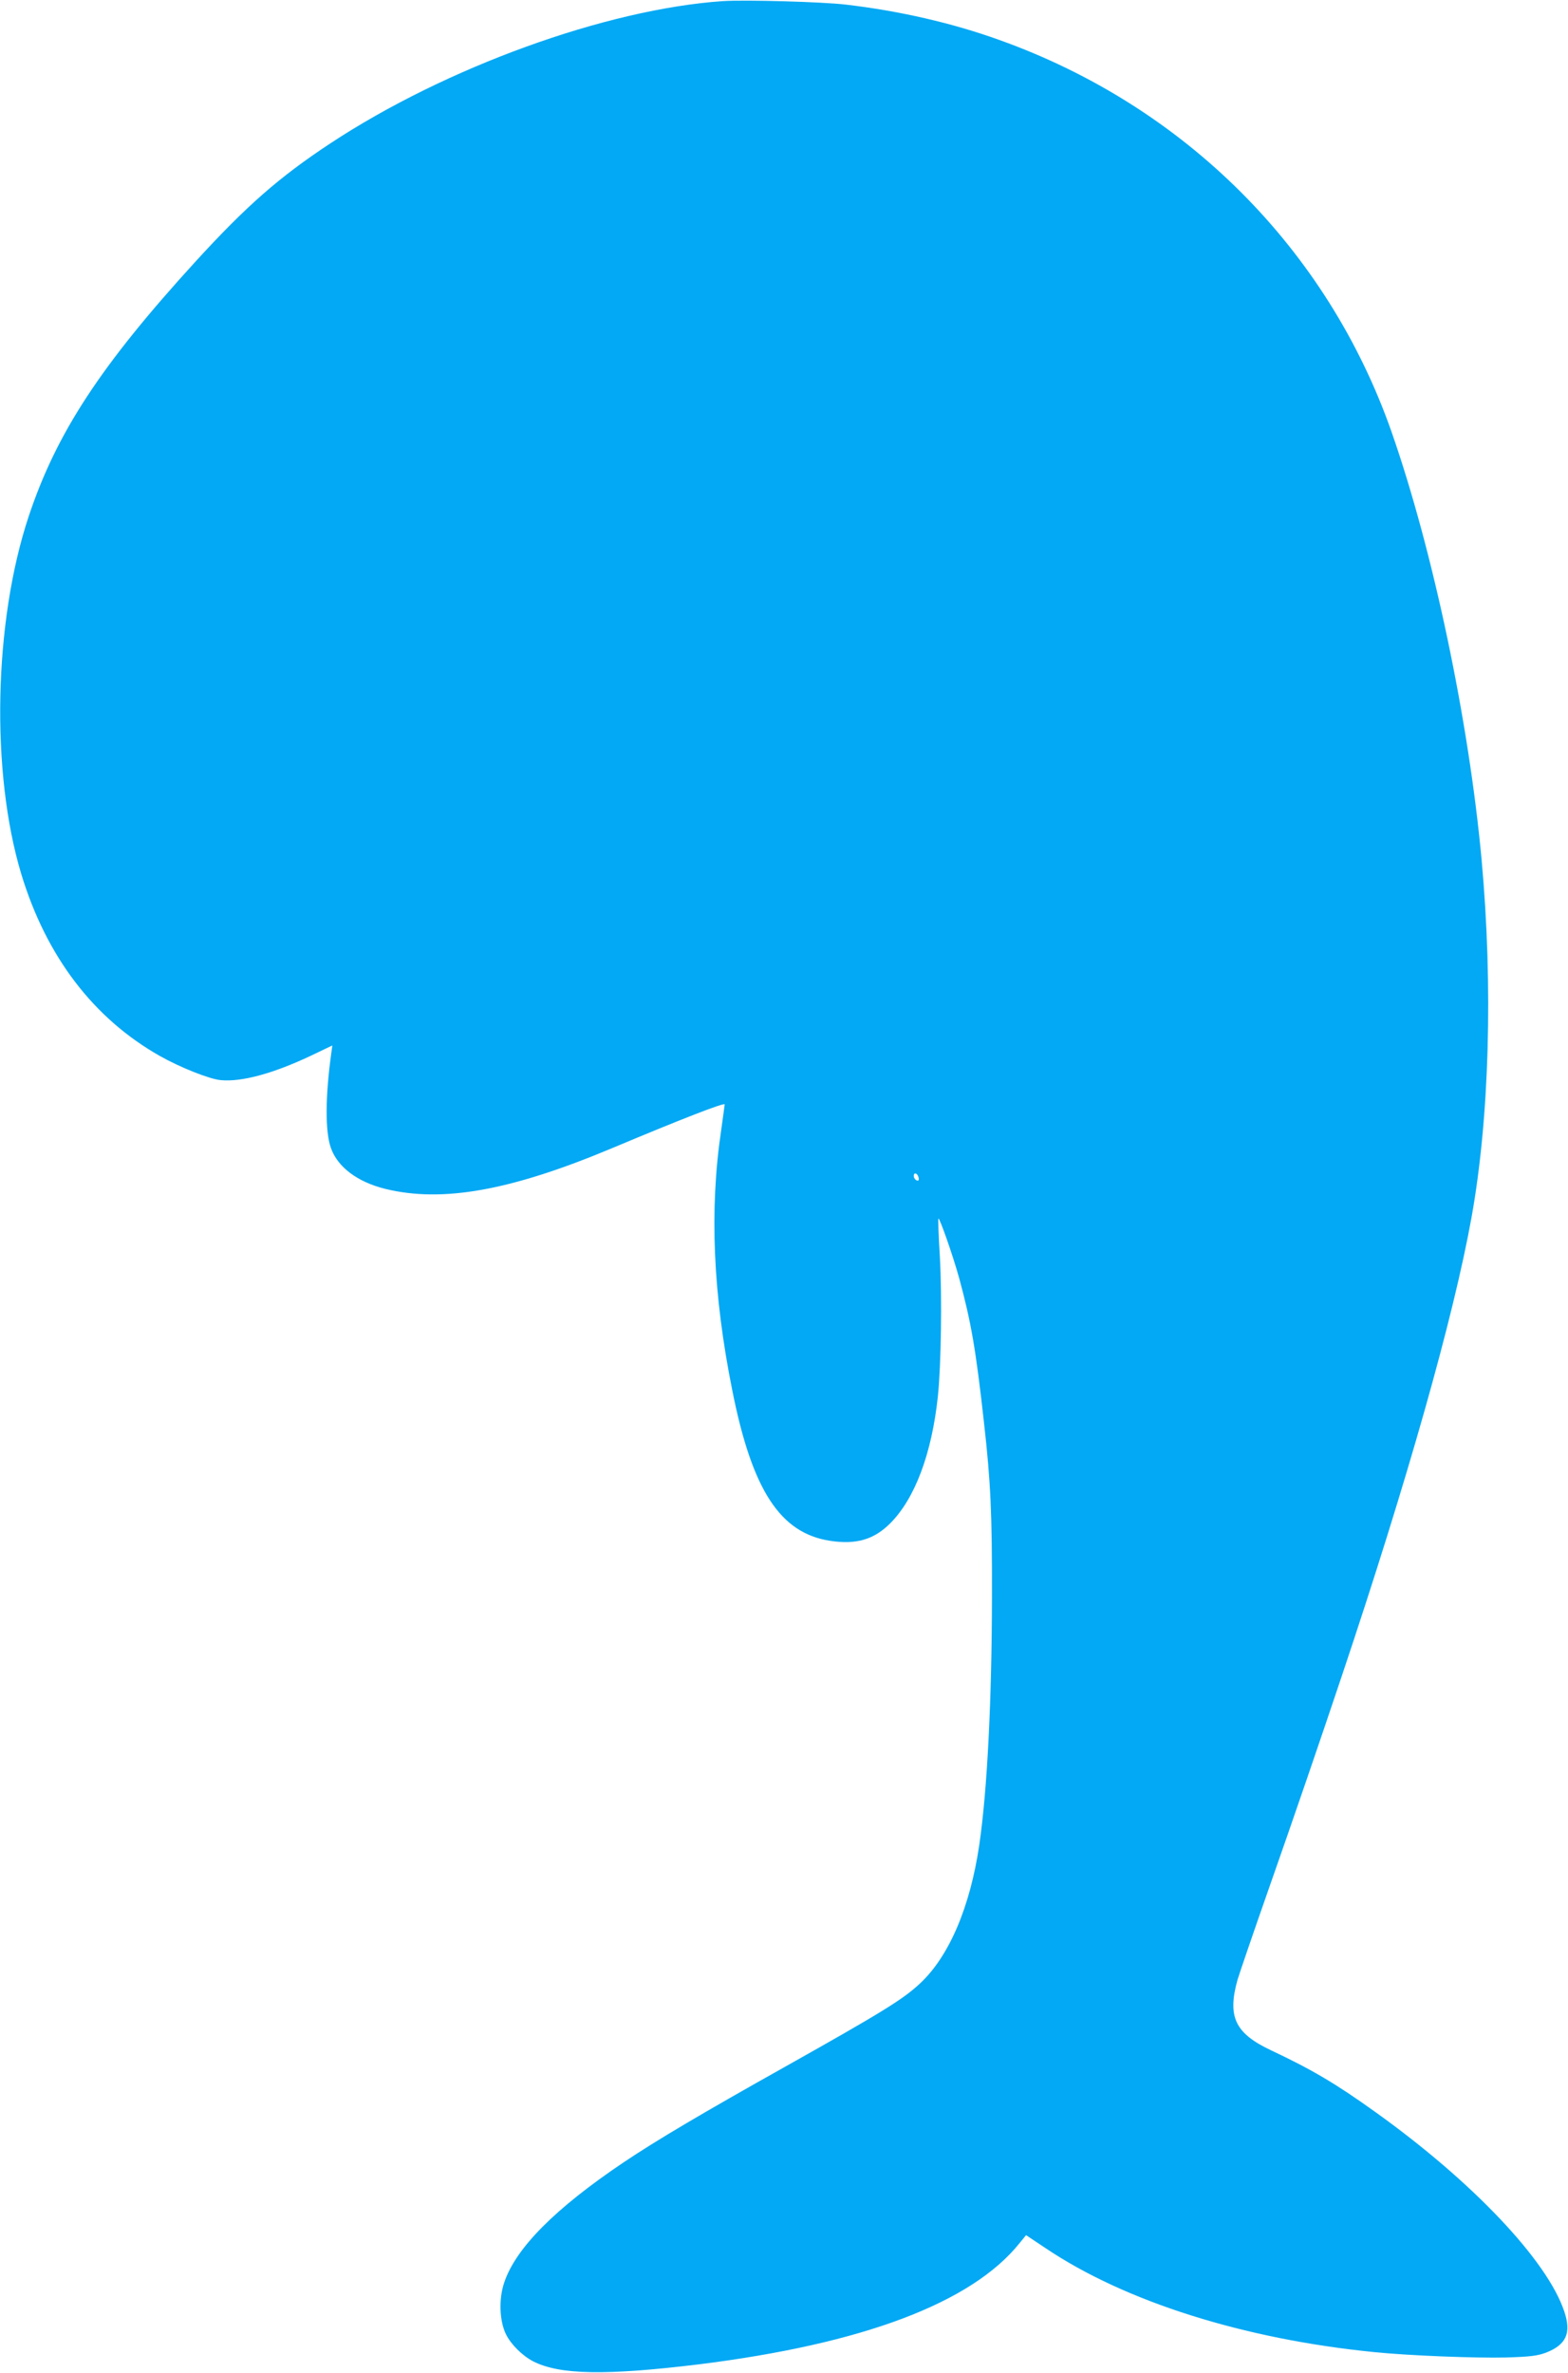 <?xml version="1.0" standalone="no"?>
<!DOCTYPE svg PUBLIC "-//W3C//DTD SVG 20010904//EN"
 "http://www.w3.org/TR/2001/REC-SVG-20010904/DTD/svg10.dtd">
<svg version="1.0" xmlns="http://www.w3.org/2000/svg"
 width="846pt" height="1280pt" viewBox="0 0 846 1280"
 preserveAspectRatio="xMidYMid meet">
<g transform="translate(0,1280) scale(0.1,-0.1)"
fill="#03a9f4" stroke="none">
<path d="M3900 12794 c-628 -43 -1496 -357 -2120 -769 -274 -181 -450 -335
-726 -637 -511 -560 -749 -923 -899 -1373 -189 -568 -206 -1382 -40 -1931 135
-444 389 -778 748 -981 108 -61 268 -125 328 -130 113 -11 284 36 487 132
l115 55 -6 -45 c-32 -231 -33 -419 -2 -507 36 -104 144 -185 295 -222 308 -75
676 -9 1220 219 374 157 610 249 610 237 0 -4 -9 -66 -19 -139 -64 -430 -44
-886 60 -1404 107 -538 258 -769 526 -811 142 -22 238 6 326 94 133 133 224
375 257 683 18 172 23 537 11 754 -7 112 -10 205 -8 207 6 7 79 -201 112 -321
64 -235 90 -383 134 -780 36 -318 44 -490 43 -940 -1 -561 -25 -1037 -68
-1335 -49 -336 -163 -604 -320 -750 -92 -86 -202 -154 -729 -450 -453 -254
-694 -397 -870 -515 -370 -249 -583 -463 -645 -650 -30 -89 -25 -207 10 -278
27 -55 89 -116 147 -146 144 -73 392 -77 893 -16 884 110 1472 331 1731 654
l35 43 105 -70 c428 -288 1069 -491 1774 -561 186 -19 548 -33 709 -29 134 4
170 9 217 26 110 43 138 106 99 222 -92 276 -497 703 -1022 1078 -212 152
-341 228 -562 332 -192 91 -235 180 -179 380 9 30 85 253 170 495 137 390 276
796 393 1145 354 1056 602 1933 699 2470 97 538 117 1248 55 1930 -69 752
-262 1669 -486 2310 -346 987 -1115 1756 -2115 2114 -252 91 -538 157 -828
191 -123 15 -547 27 -665 19z m1054 -6340 c4 -9 4 -19 2 -21 -8 -8 -26 8 -26
23 0 19 16 18 24 -2z"/>
</g>
</svg>
